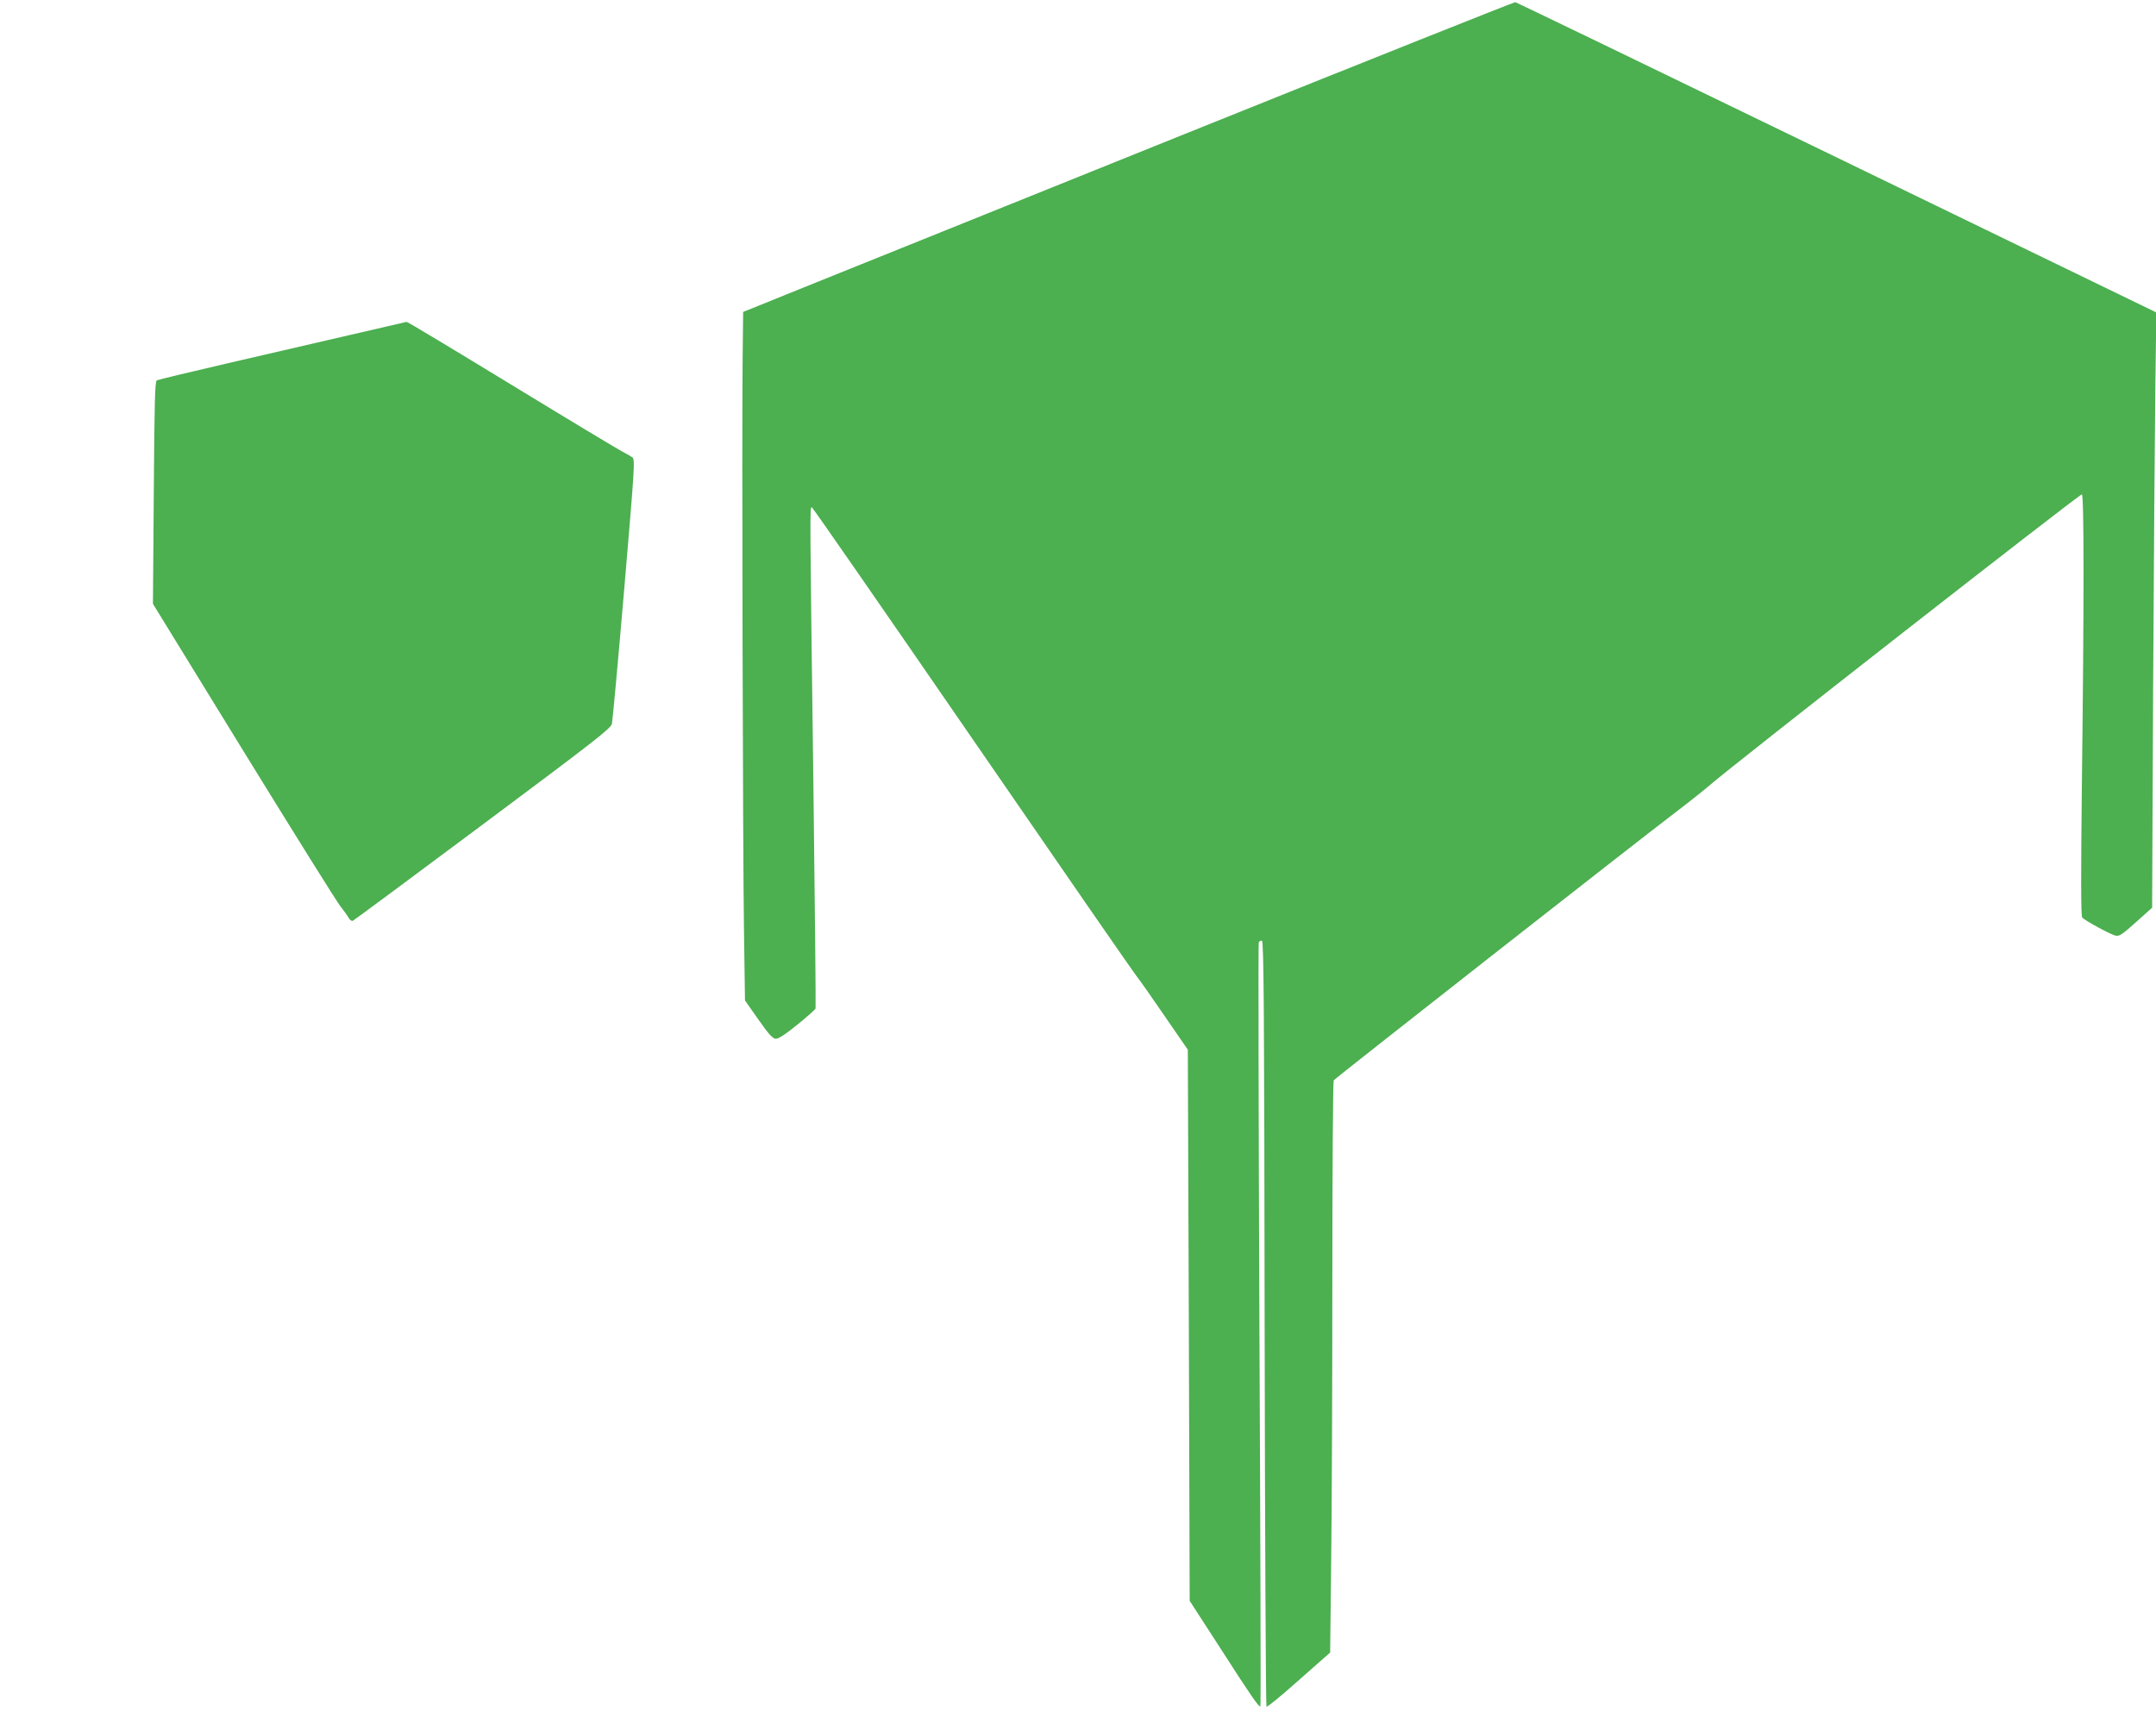 <?xml version="1.0" standalone="no"?>
<!DOCTYPE svg PUBLIC "-//W3C//DTD SVG 20010904//EN"
 "http://www.w3.org/TR/2001/REC-SVG-20010904/DTD/svg10.dtd">
<svg version="1.0" xmlns="http://www.w3.org/2000/svg"
 width="1280pt" height="1016pt" viewBox="0 0 1280 1016"
 preserveAspectRatio="xMidYMid meet">
<g transform="translate(0,1016) scale(0.1,-0.1)"
fill="#4caf50" stroke="none">
<path d="M7060 9375 c-1059 -426 -2088 -841 -2287 -921 l-361 -146 -3 -271
c-5 -412 1 -2935 8 -3404 l6 -413 79 -112 c60 -86 84 -113 103 -115 16 -1 55
24 128 83 58 47 107 90 109 97 2 7 -4 608 -13 1337 -21 1630 -22 1643 -9 1638
5 -1 434 -620 953 -1374 519 -754 959 -1391 979 -1415 19 -24 94 -131 167
-238 l133 -193 6 -1636 5 -1636 182 -281 c183 -285 230 -353 238 -345 3 3 0
1021 -6 2262 -5 1241 -7 2264 -4 2272 4 9 12 13 19 11 11 -4 14 -435 16 -2273
2 -1247 7 -2270 11 -2274 4 -5 90 66 192 157 l186 164 6 533 c4 293 7 1055 7
1693 0 638 4 1165 8 1171 8 12 1783 1404 2033 1594 83 63 174 136 203 161 112
100 2197 1730 2206 1724 13 -8 13 -662 0 -1715 -6 -546 -6 -788 2 -797 13 -17
166 -100 198 -108 21 -5 40 7 121 80 l96 86 6 1317 c4 724 10 1520 13 1767 l6
450 -1897 920 c-1043 506 -1902 921 -1909 922 -6 1 -877 -346 -1936 -772z"/>
<path d="M2085 8173 c-176 -41 -504 -117 -730 -169 -225 -52 -416 -98 -424
-102 -11 -6 -14 -120 -18 -667 l-5 -660 539 -877 c297 -482 555 -896 575 -920
19 -24 40 -53 47 -66 7 -13 18 -21 25 -19 7 3 354 260 772 572 665 496 760
570 767 598 4 18 37 378 73 800 62 729 65 769 48 782 -10 7 -38 23 -63 36 -25
13 -321 191 -657 396 -336 205 -615 373 -620 372 -5 -1 -153 -35 -329 -76z"/>
</g>
</svg>
